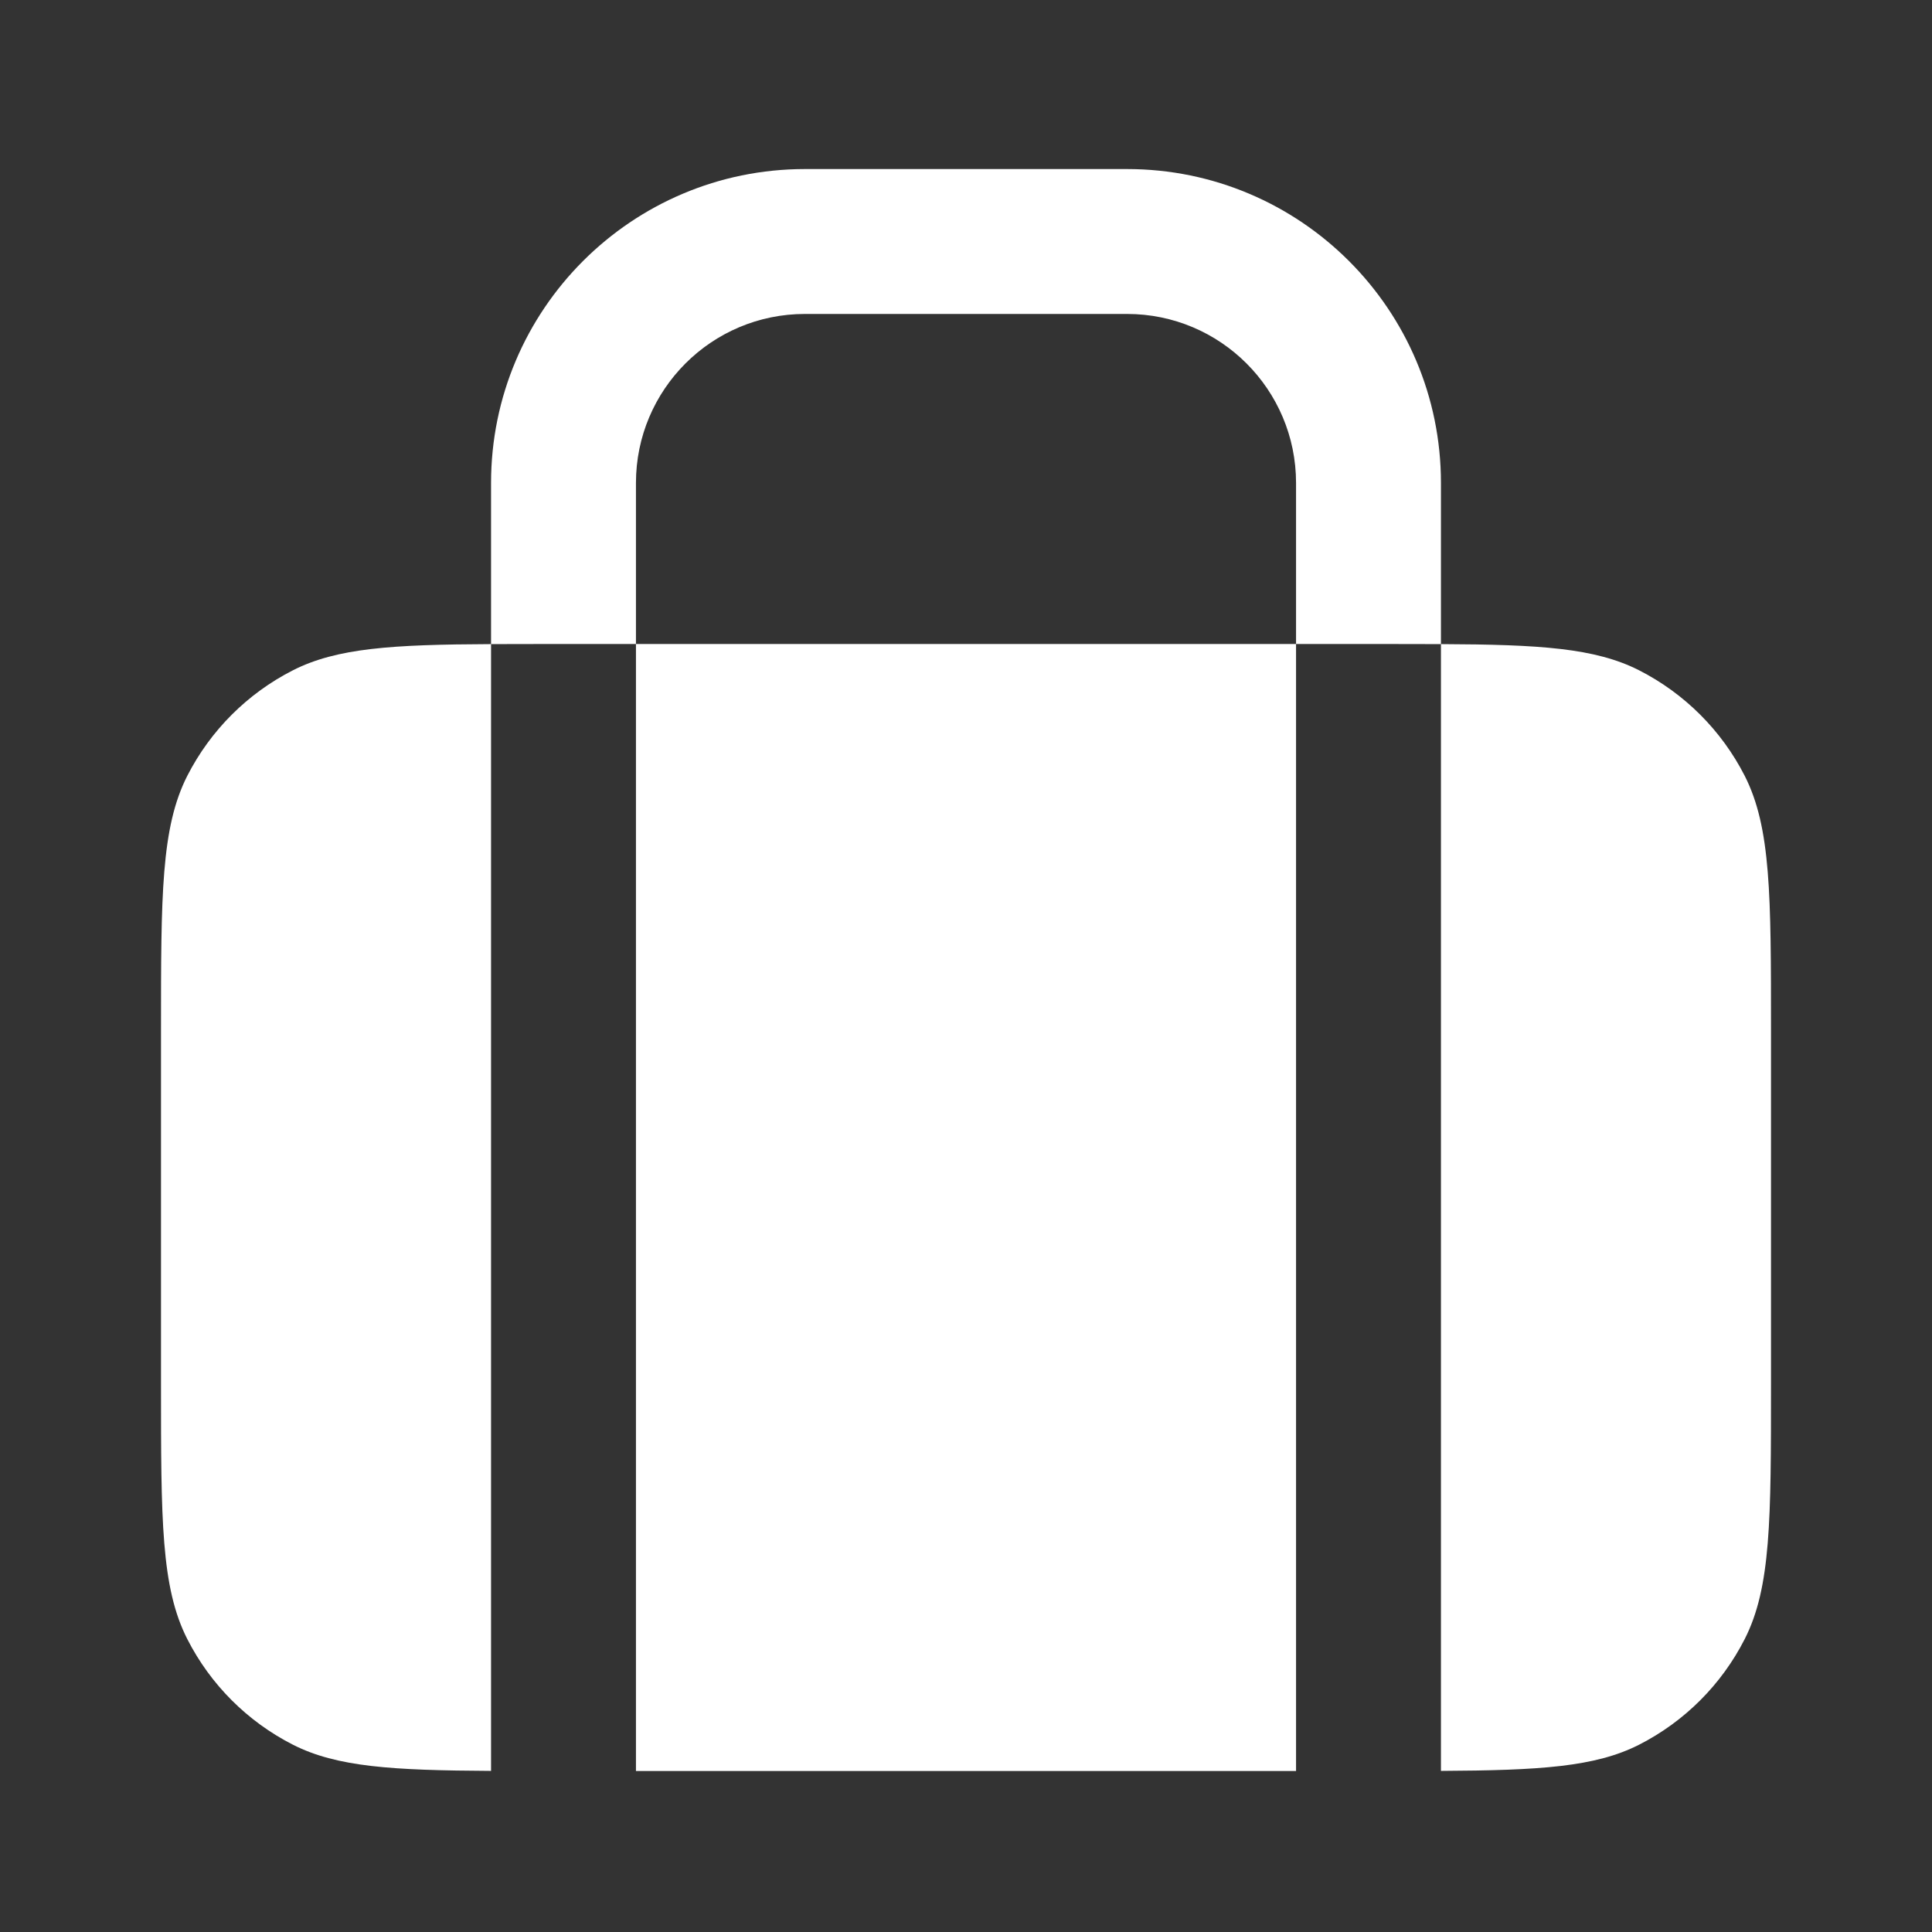 <svg xmlns="http://www.w3.org/2000/svg" width="18" height="18" viewBox="0 0 18 18" fill="none">
<rect x="0" y="0" width="18" height="18" fill="#333333" stroke="none"/>
<path fill-rule="evenodd" clip-rule="evenodd" d="M5.925 4.5C5.925 3.63 6.63 2.925 7.5 2.925H10.5C11.37 2.925 12.075 3.63 12.075 4.5V6H5.925V4.5ZM5.925 16.5V6H5.1C4.911 6 4.737 6 4.575 6.001V4.5C4.575 2.885 5.885 1.575 7.5 1.575H10.5C12.115 1.575 13.425 2.885 13.425 4.5V6.001C13.263 6 13.089 6 12.9 6H12.075V16.5H5.925ZM13.425 16.499V6.001C14.345 6.005 14.862 6.037 15.271 6.245C15.695 6.461 16.039 6.805 16.255 7.228C16.5 7.71 16.5 8.34 16.5 9.6V12.9C16.5 14.16 16.5 14.79 16.255 15.271C16.039 15.695 15.695 16.039 15.271 16.255C14.862 16.463 14.345 16.494 13.425 16.499ZM4.575 16.499C3.655 16.494 3.138 16.463 2.729 16.255C2.305 16.039 1.961 15.695 1.745 15.271C1.5 14.79 1.5 14.16 1.5 12.9V9.6C1.5 8.34 1.5 7.71 1.745 7.228C1.961 6.805 2.305 6.461 2.729 6.245C3.138 6.037 3.655 6.005 4.575 6.001V16.499Z" fill="white"/>
</svg>